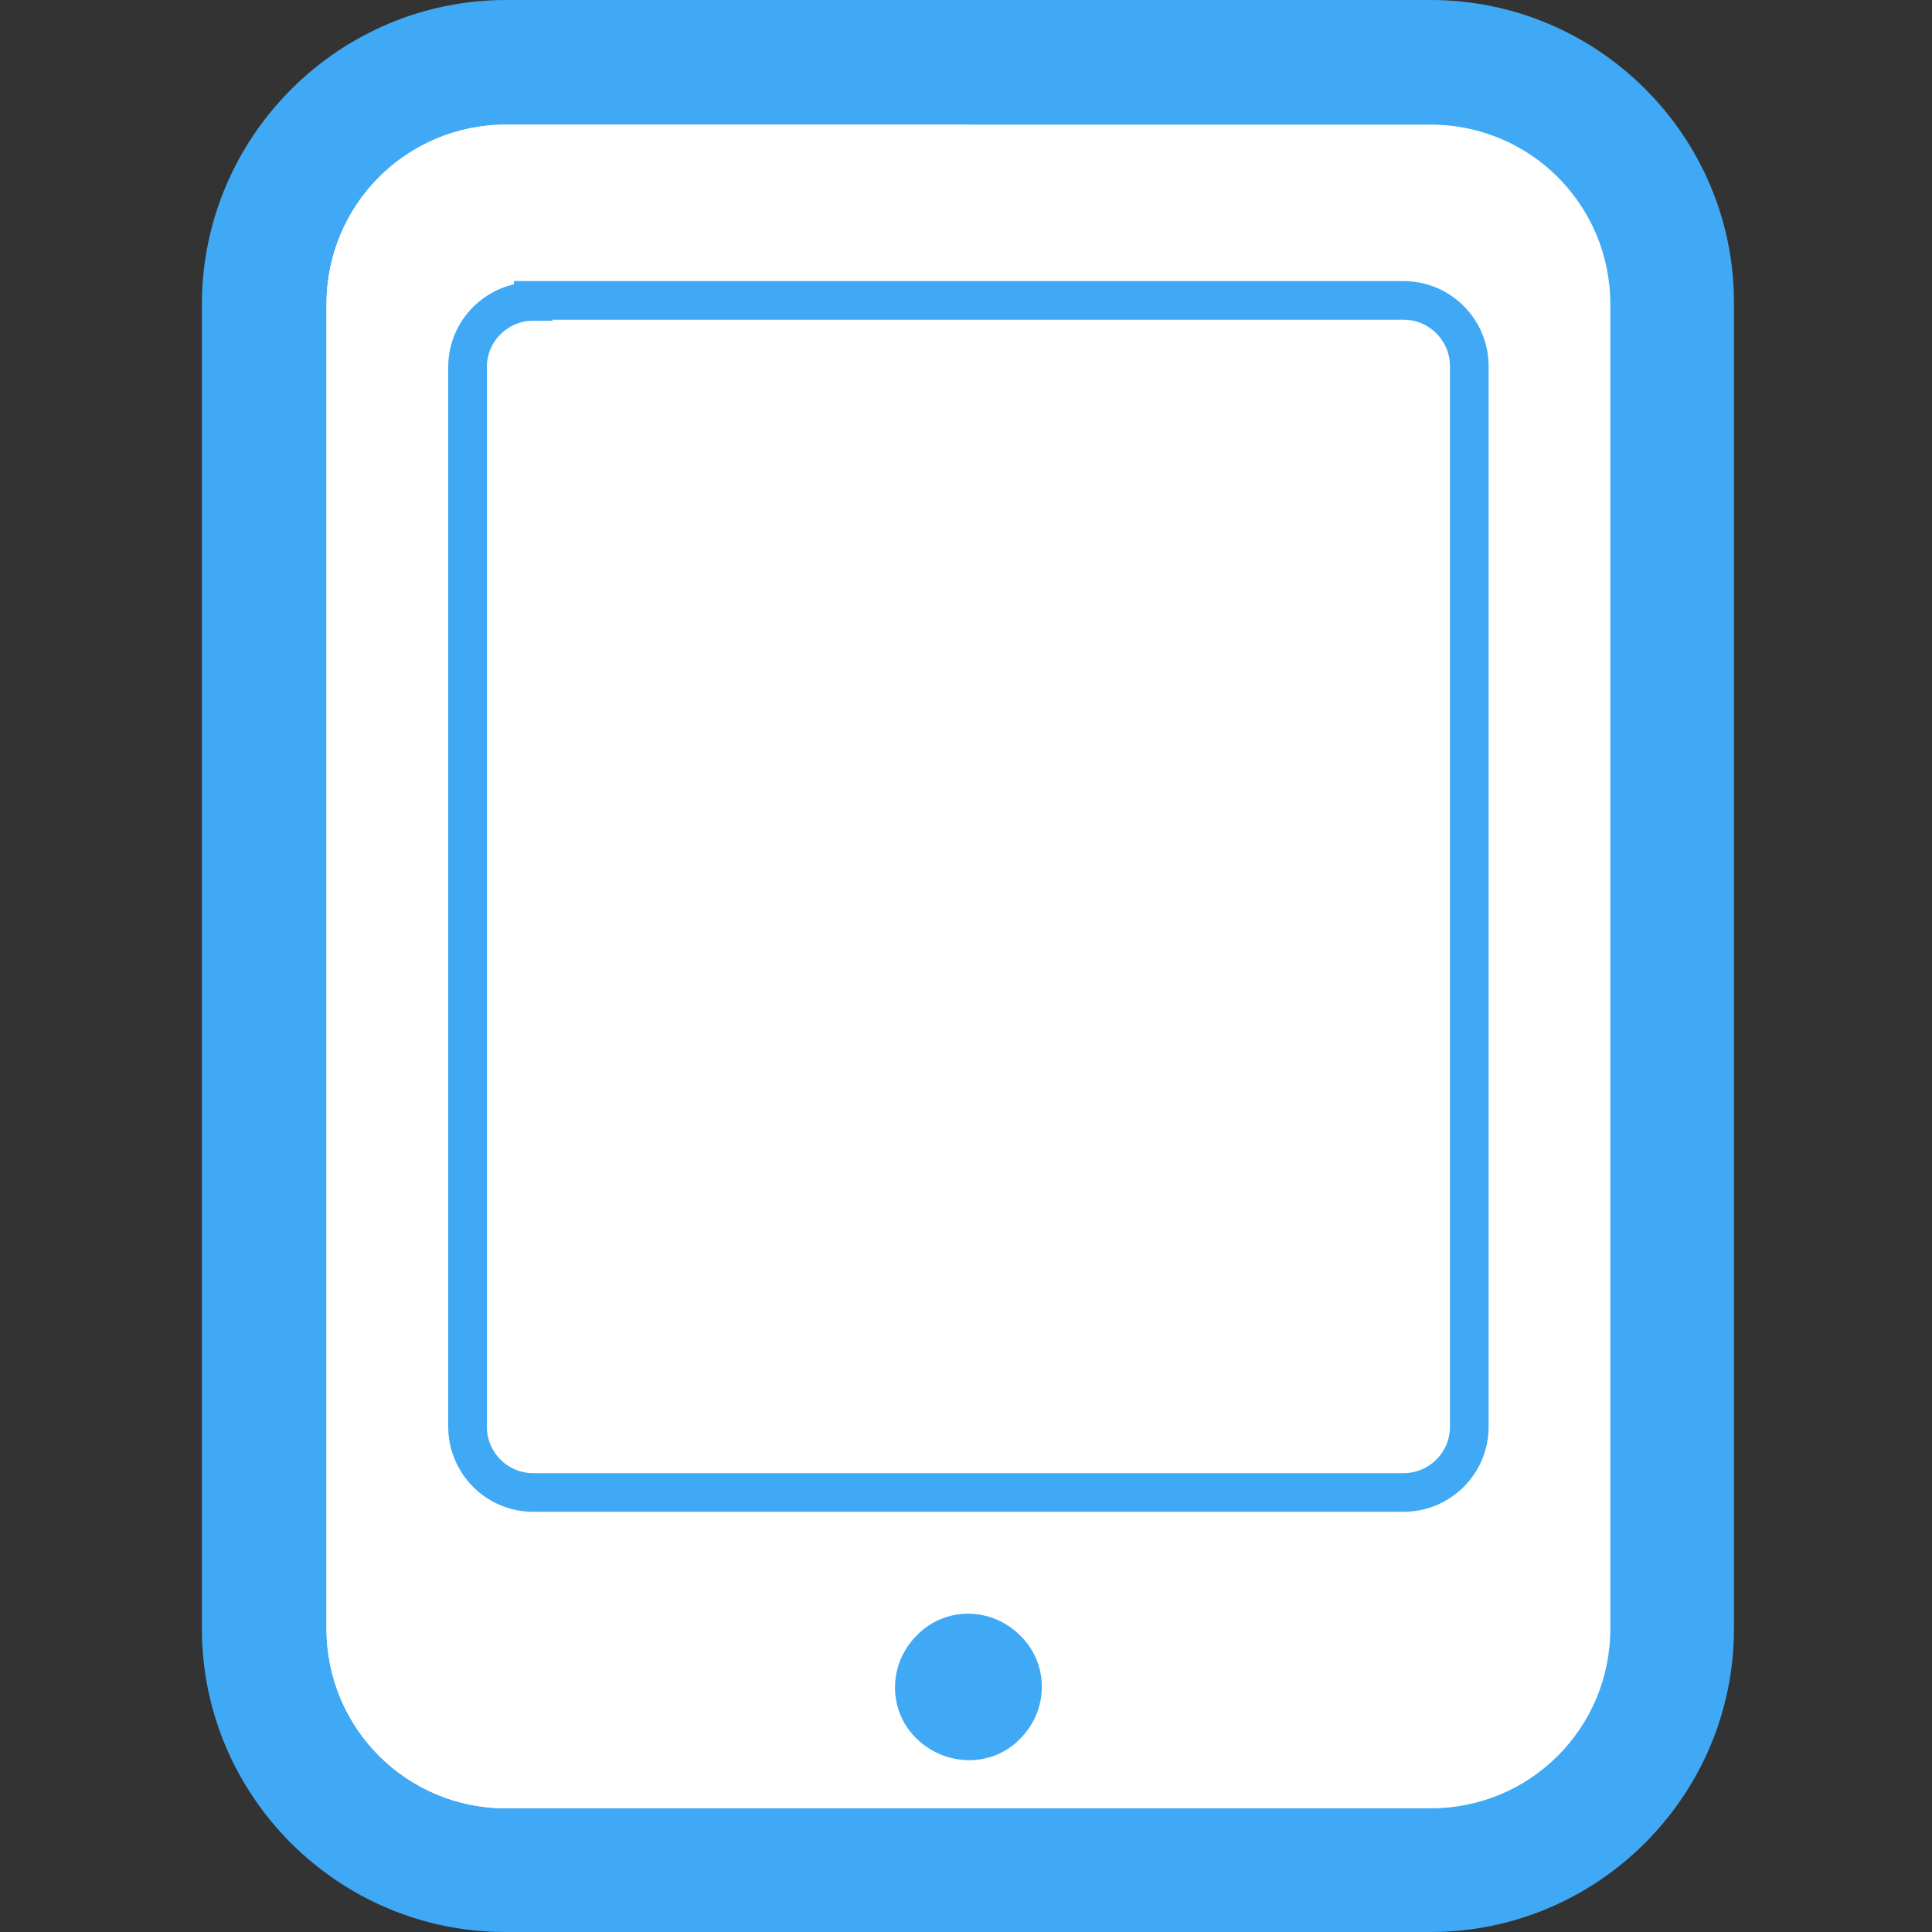 <?xml version="1.0" encoding="UTF-8"?>
<svg xmlns="http://www.w3.org/2000/svg" version="1.1" viewBox="0 0 200 200">
  <rect x="0" y="0" width="200" height="200" fill="#333333" stroke="none"/>
  <defs>
    <style>
      .cls-1, .cls-2 {
        fill: #fff;
      }

      .cls-3 {
        fill: #3fa9f5;
      }

      .cls-2 {
        stroke: #3fa9f5;
        stroke-miterlimit: 10;
        stroke-width: 4px;
      }
    </style>
  </defs>
  <!-- Generator: Adobe Illustrator 28.6.0, SVG Export Plug-In . SVG Version: 1.2.0 Build 709)  -->
  <g>
    <g id="Camada_1">
      <path class="cls-1" d="M52.4,193.7c-13.8,0-25-11.2-25-25V31.5c0-13.8,11.2-25,25-25h95.8c13.8,0,25,11.2,25,25v137.1c0,13.8-11.2,25-25,25H52.4Z"/>
      <path class="cls-3" d="M148.1,12.9c10.3,0,18.6,8.3,18.6,18.6v137.1c0,10.3-8.3,18.6-18.6,18.6H52.4c-10.3,0-18.6-8.3-18.6-18.6V31.5c0-10.3,8.3-18.6,18.6-18.6h95.8M148.1,0H52.4C35,0,20.9,14.2,20.9,31.5v137.1c0,17.3,14.1,31.4,31.4,31.4h95.8c17.3,0,31.4-14.1,31.4-31.4V31.5C179.6,14.2,165.5,0,148.1,0h0Z"/>
      <path class="cls-1" d="M100.4,12.9h-48c-10.3,0-18.6,8.3-18.6,18.6v137.1c0,10.3,8.3,18.6,18.6,18.6h48V12.9Z"/>
      <path class="cls-2" d="M55.2,31.1h90.1c3.8,0,6.8,3.1,6.8,6.8v109.8c0,3.8-3.1,6.8-6.8,6.8H55.2c-3.8,0-6.8-3.1-6.8-6.8V38c0-3.8,3.1-6.8,6.8-6.8Z"/>
      <path class="cls-3" d="M94.9,169.3c-3,3-3,7.8,0,10.7s7.8,3,10.7,0c3-3,3-7.8,0-10.7-3-3-7.8-3-10.7,0Z"/>
    </g>
  </g>
</svg>